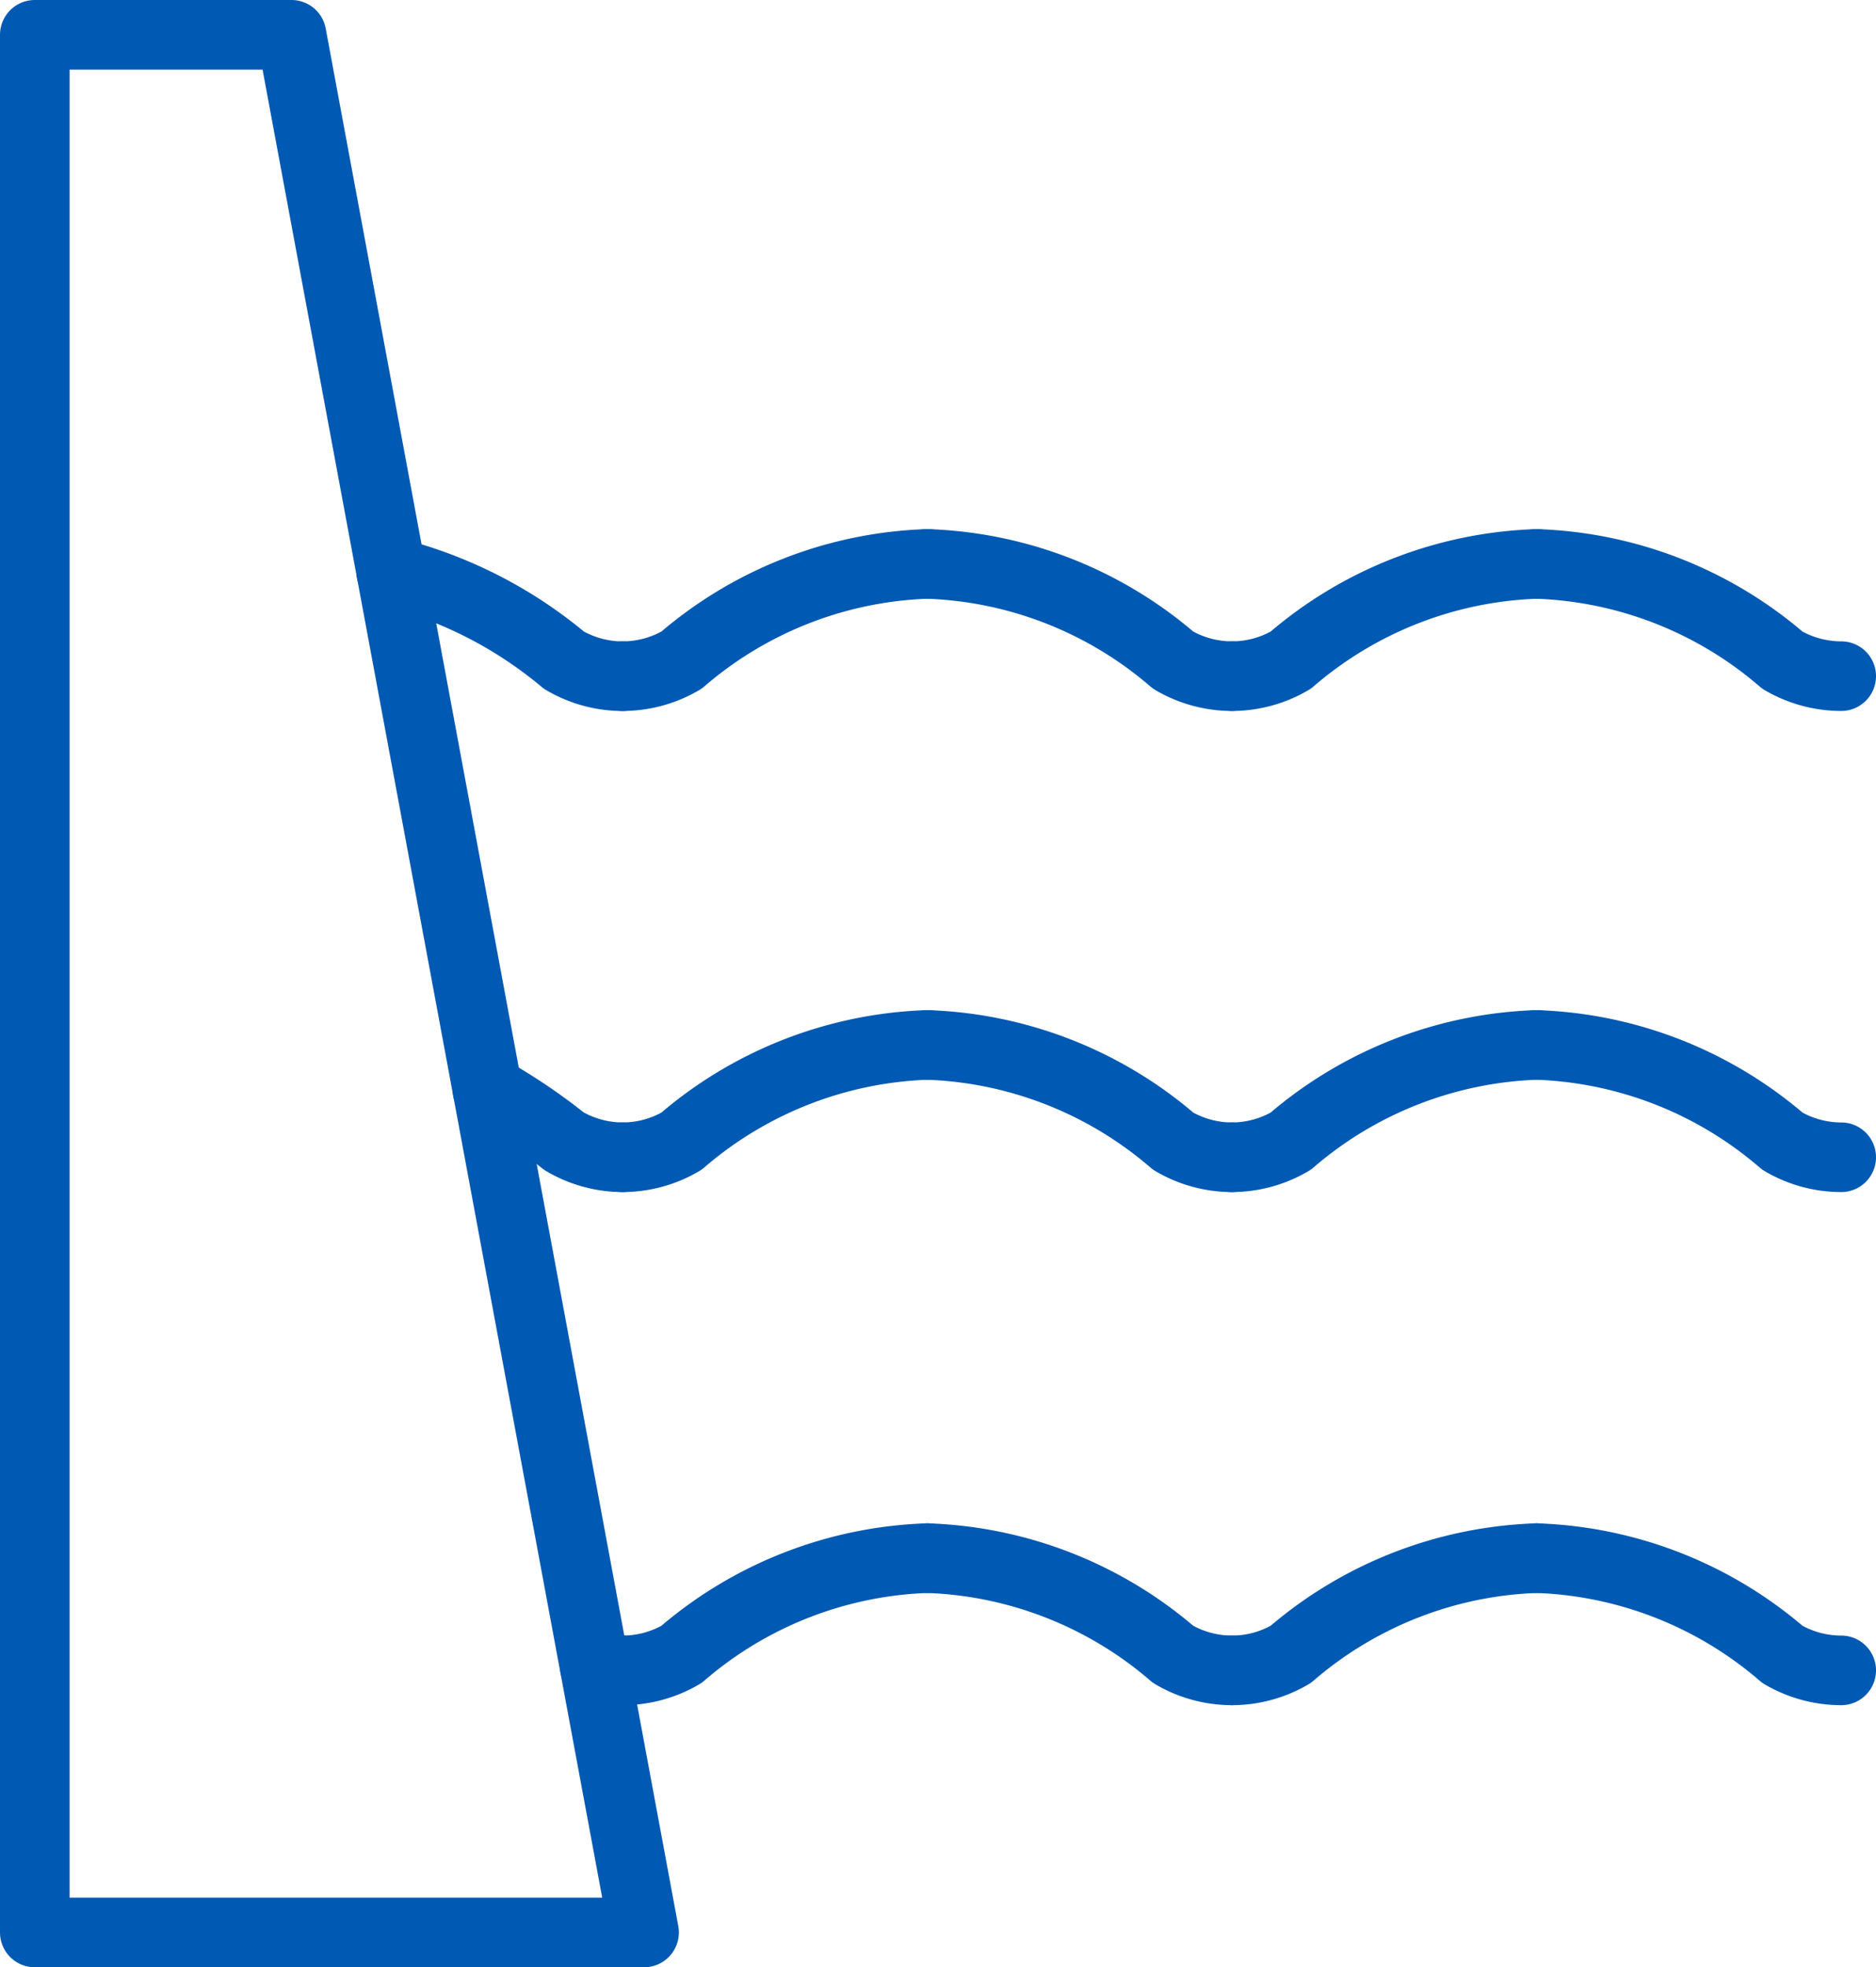 <svg xmlns="http://www.w3.org/2000/svg" width="40.437" height="42.395" viewBox="0 0 40.437 42.395">
  <g id="Grupo_68" data-name="Grupo 68" transform="translate(-983.801 -1072.266)">
    <path id="Caminho_581" data-name="Caminho 581" d="M945,1073v40.9h13.133l-7.6-40.9Z" transform="translate(39.551 0.016)" fill="none" stroke="#0059b2" stroke-linecap="round" stroke-linejoin="round" stroke-width="1.5"/>
    <path id="Caminho_582" data-name="Caminho 582" d="M951.417,1082.791" transform="translate(40.853 2.001)" fill="none" stroke="#0059b2" stroke-linecap="round" stroke-linejoin="round" stroke-width="1.5"/>
    <path id="Caminho_583" data-name="Caminho 583" d="M966.454,1084.9a2.5,2.5,0,0,0,1.267-.345,8.552,8.552,0,0,1,5.3-2.074" transform="translate(43.902 1.939)" fill="none" stroke="#0059b2" stroke-linecap="round" stroke-linejoin="round" stroke-width="1.5"/>
    <path id="Caminho_584" data-name="Caminho 584" d="M967.561,1084.9a2.508,2.508,0,0,1-1.268-.345,8.552,8.552,0,0,0-5.3-2.074" transform="translate(42.795 1.939)" fill="none" stroke="#0059b2" stroke-linecap="round" stroke-linejoin="round" stroke-width="1.5"/>
    <path id="Caminho_585" data-name="Caminho 585" d="M978.479,1084.9a2.509,2.509,0,0,1-1.268-.345,8.548,8.548,0,0,0-5.3-2.074" transform="translate(45.009 1.939)" fill="none" stroke="#0059b2" stroke-linecap="round" stroke-linejoin="round" stroke-width="1.5"/>
    <path id="Caminho_586" data-name="Caminho 586" d="M955.535,1084.9a2.509,2.509,0,0,0,1.268-.345,8.548,8.548,0,0,1,5.3-2.074" transform="translate(41.688 1.939)" fill="none" stroke="#0059b2" stroke-linecap="round" stroke-linejoin="round" stroke-width="1.5"/>
    <path id="Caminho_587" data-name="Caminho 587" d="M956.376,1084.872a2.5,2.5,0,0,1-1.266-.345,9.356,9.356,0,0,0-3.723-1.9" transform="translate(40.847 1.968)" fill="none" stroke="#0059b2" stroke-linecap="round" stroke-linejoin="round" stroke-width="1.5"/>
    <path id="Caminho_588" data-name="Caminho 588" d="M966.454,1093.521a2.5,2.5,0,0,0,1.267-.347,8.56,8.56,0,0,1,5.3-2.074" transform="translate(43.902 3.687)" fill="none" stroke="#0059b2" stroke-linecap="round" stroke-linejoin="round" stroke-width="1.5"/>
    <path id="Caminho_589" data-name="Caminho 589" d="M967.561,1093.521a2.5,2.5,0,0,1-1.268-.347,8.56,8.56,0,0,0-5.3-2.074" transform="translate(42.795 3.687)" fill="none" stroke="#0059b2" stroke-linecap="round" stroke-linejoin="round" stroke-width="1.5"/>
    <path id="Caminho_590" data-name="Caminho 590" d="M978.479,1093.521a2.5,2.5,0,0,1-1.268-.347,8.556,8.556,0,0,0-5.3-2.074" transform="translate(45.009 3.687)" fill="none" stroke="#0059b2" stroke-linecap="round" stroke-linejoin="round" stroke-width="1.5"/>
    <path id="Caminho_591" data-name="Caminho 591" d="M955.535,1093.521a2.5,2.5,0,0,0,1.268-.347,8.556,8.556,0,0,1,5.3-2.074" transform="translate(41.688 3.687)" fill="none" stroke="#0059b2" stroke-linecap="round" stroke-linejoin="round" stroke-width="1.5"/>
    <path id="Caminho_592" data-name="Caminho 592" d="M956.026,1093.359a2.5,2.5,0,0,1-1.266-.347,12.248,12.248,0,0,0-1.649-1.11" transform="translate(41.196 3.849)" fill="none" stroke="#0059b2" stroke-linecap="round" stroke-linejoin="round" stroke-width="1.5"/>
    <path id="Caminho_593" data-name="Caminho 593" d="M966.454,1102.715a2.5,2.5,0,0,0,1.267-.345,8.553,8.553,0,0,1,5.3-2.074" transform="translate(43.902 5.552)" fill="none" stroke="#0059b2" stroke-linecap="round" stroke-linejoin="round" stroke-width="1.5"/>
    <path id="Caminho_594" data-name="Caminho 594" d="M967.561,1102.715a2.508,2.508,0,0,1-1.268-.345,8.553,8.553,0,0,0-5.3-2.074" transform="translate(42.795 5.552)" fill="none" stroke="#0059b2" stroke-linecap="round" stroke-linejoin="round" stroke-width="1.5"/>
    <path id="Caminho_595" data-name="Caminho 595" d="M978.479,1102.715a2.509,2.509,0,0,1-1.268-.345,8.549,8.549,0,0,0-5.3-2.074" transform="translate(45.009 5.552)" fill="none" stroke="#0059b2" stroke-linecap="round" stroke-linejoin="round" stroke-width="1.5"/>
    <path id="Caminho_596" data-name="Caminho 596" d="M955.535,1102.715a2.509,2.509,0,0,0,1.268-.345,8.549,8.549,0,0,1,5.3-2.074" transform="translate(41.688 5.552)" fill="none" stroke="#0059b2" stroke-linecap="round" stroke-linejoin="round" stroke-width="1.5"/>
    <path id="Caminho_597" data-name="Caminho 597" d="M955.636,1102.319a3.192,3.192,0,0,1-.6-.07" transform="translate(41.587 5.948)" fill="none" stroke="#0059b2" stroke-linecap="round" stroke-linejoin="round" stroke-width="1.5"/>
  </g>
</svg>

